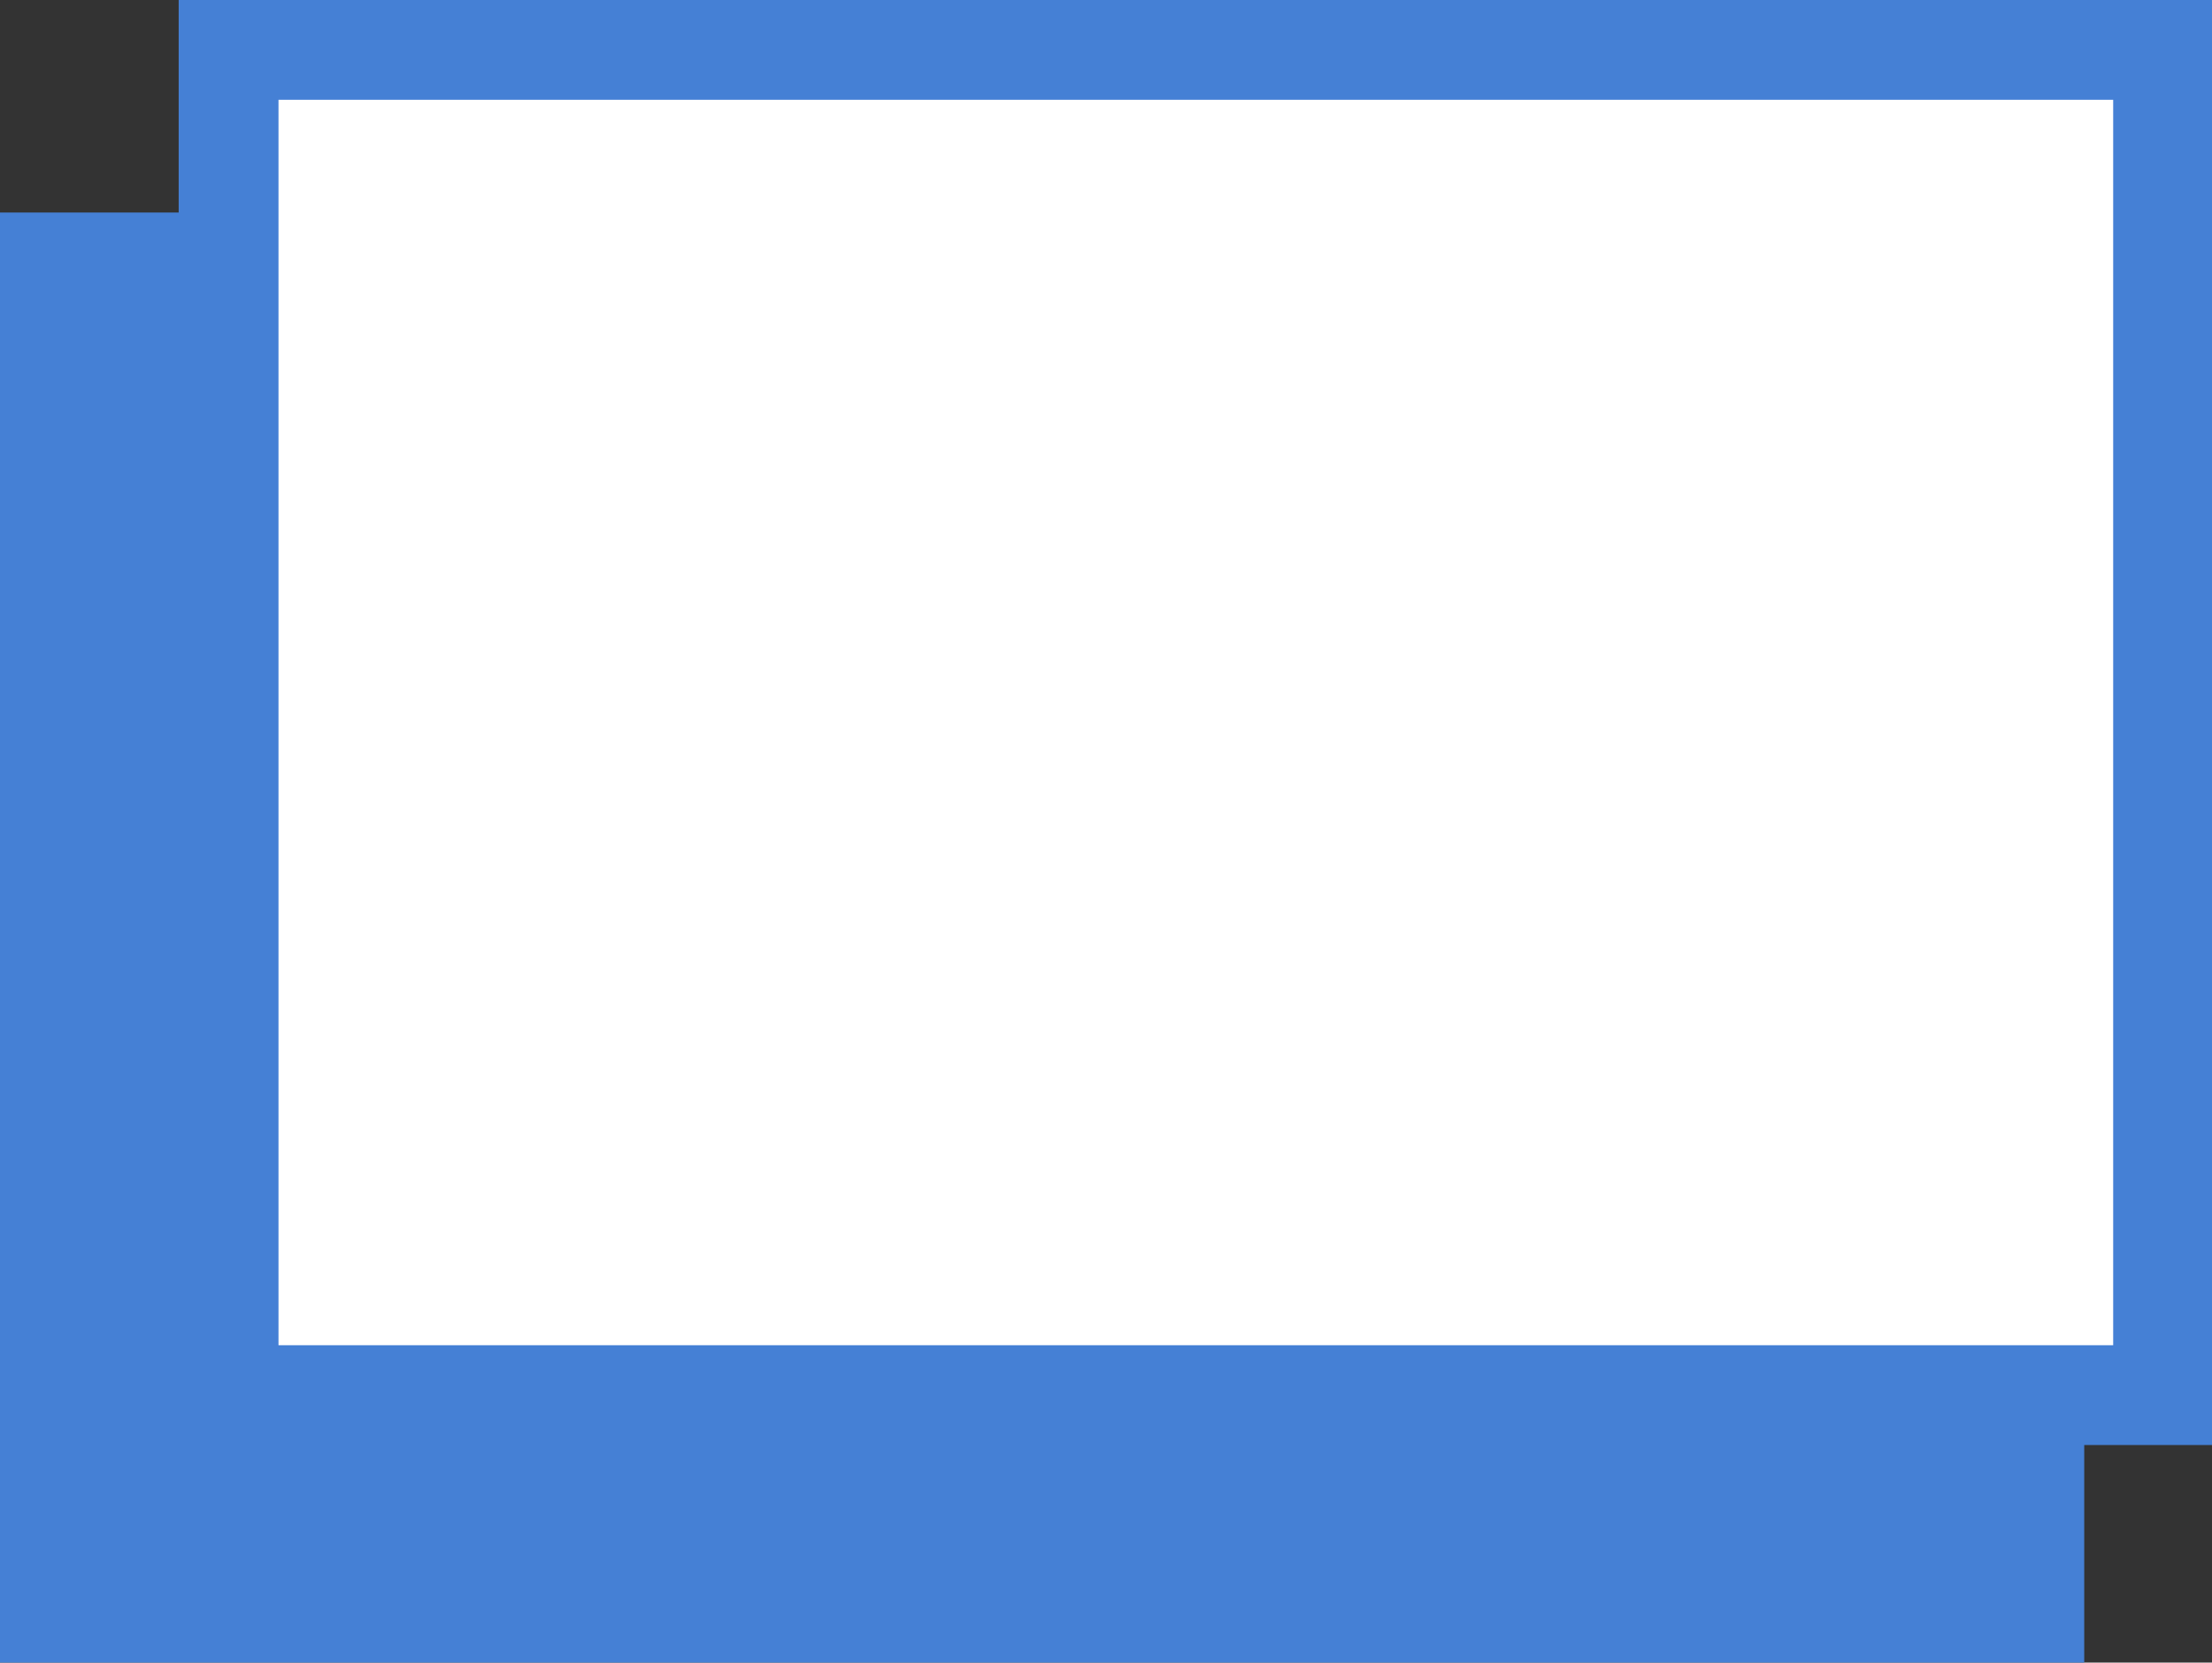<?xml version="1.0" encoding="UTF-8"?><svg id="_レイヤー_2" xmlns="http://www.w3.org/2000/svg" viewBox="0 0 22.16 16.66"><rect x="0" y="0" width="22.16" height="16.66" fill="#333333" stroke="none"/><defs><style>.cls-1{fill:#fff;stroke:#4580d5;stroke-miterlimit:10;}.cls-2{fill:#4580d5;}</style></defs><g id="_ページ_1:1_"><rect class="cls-2" y="2.13" width="20.88" height="14.53"/><rect class="cls-1" x="2.29" y=".5" width="19.38" height="13.48"/></g></svg>